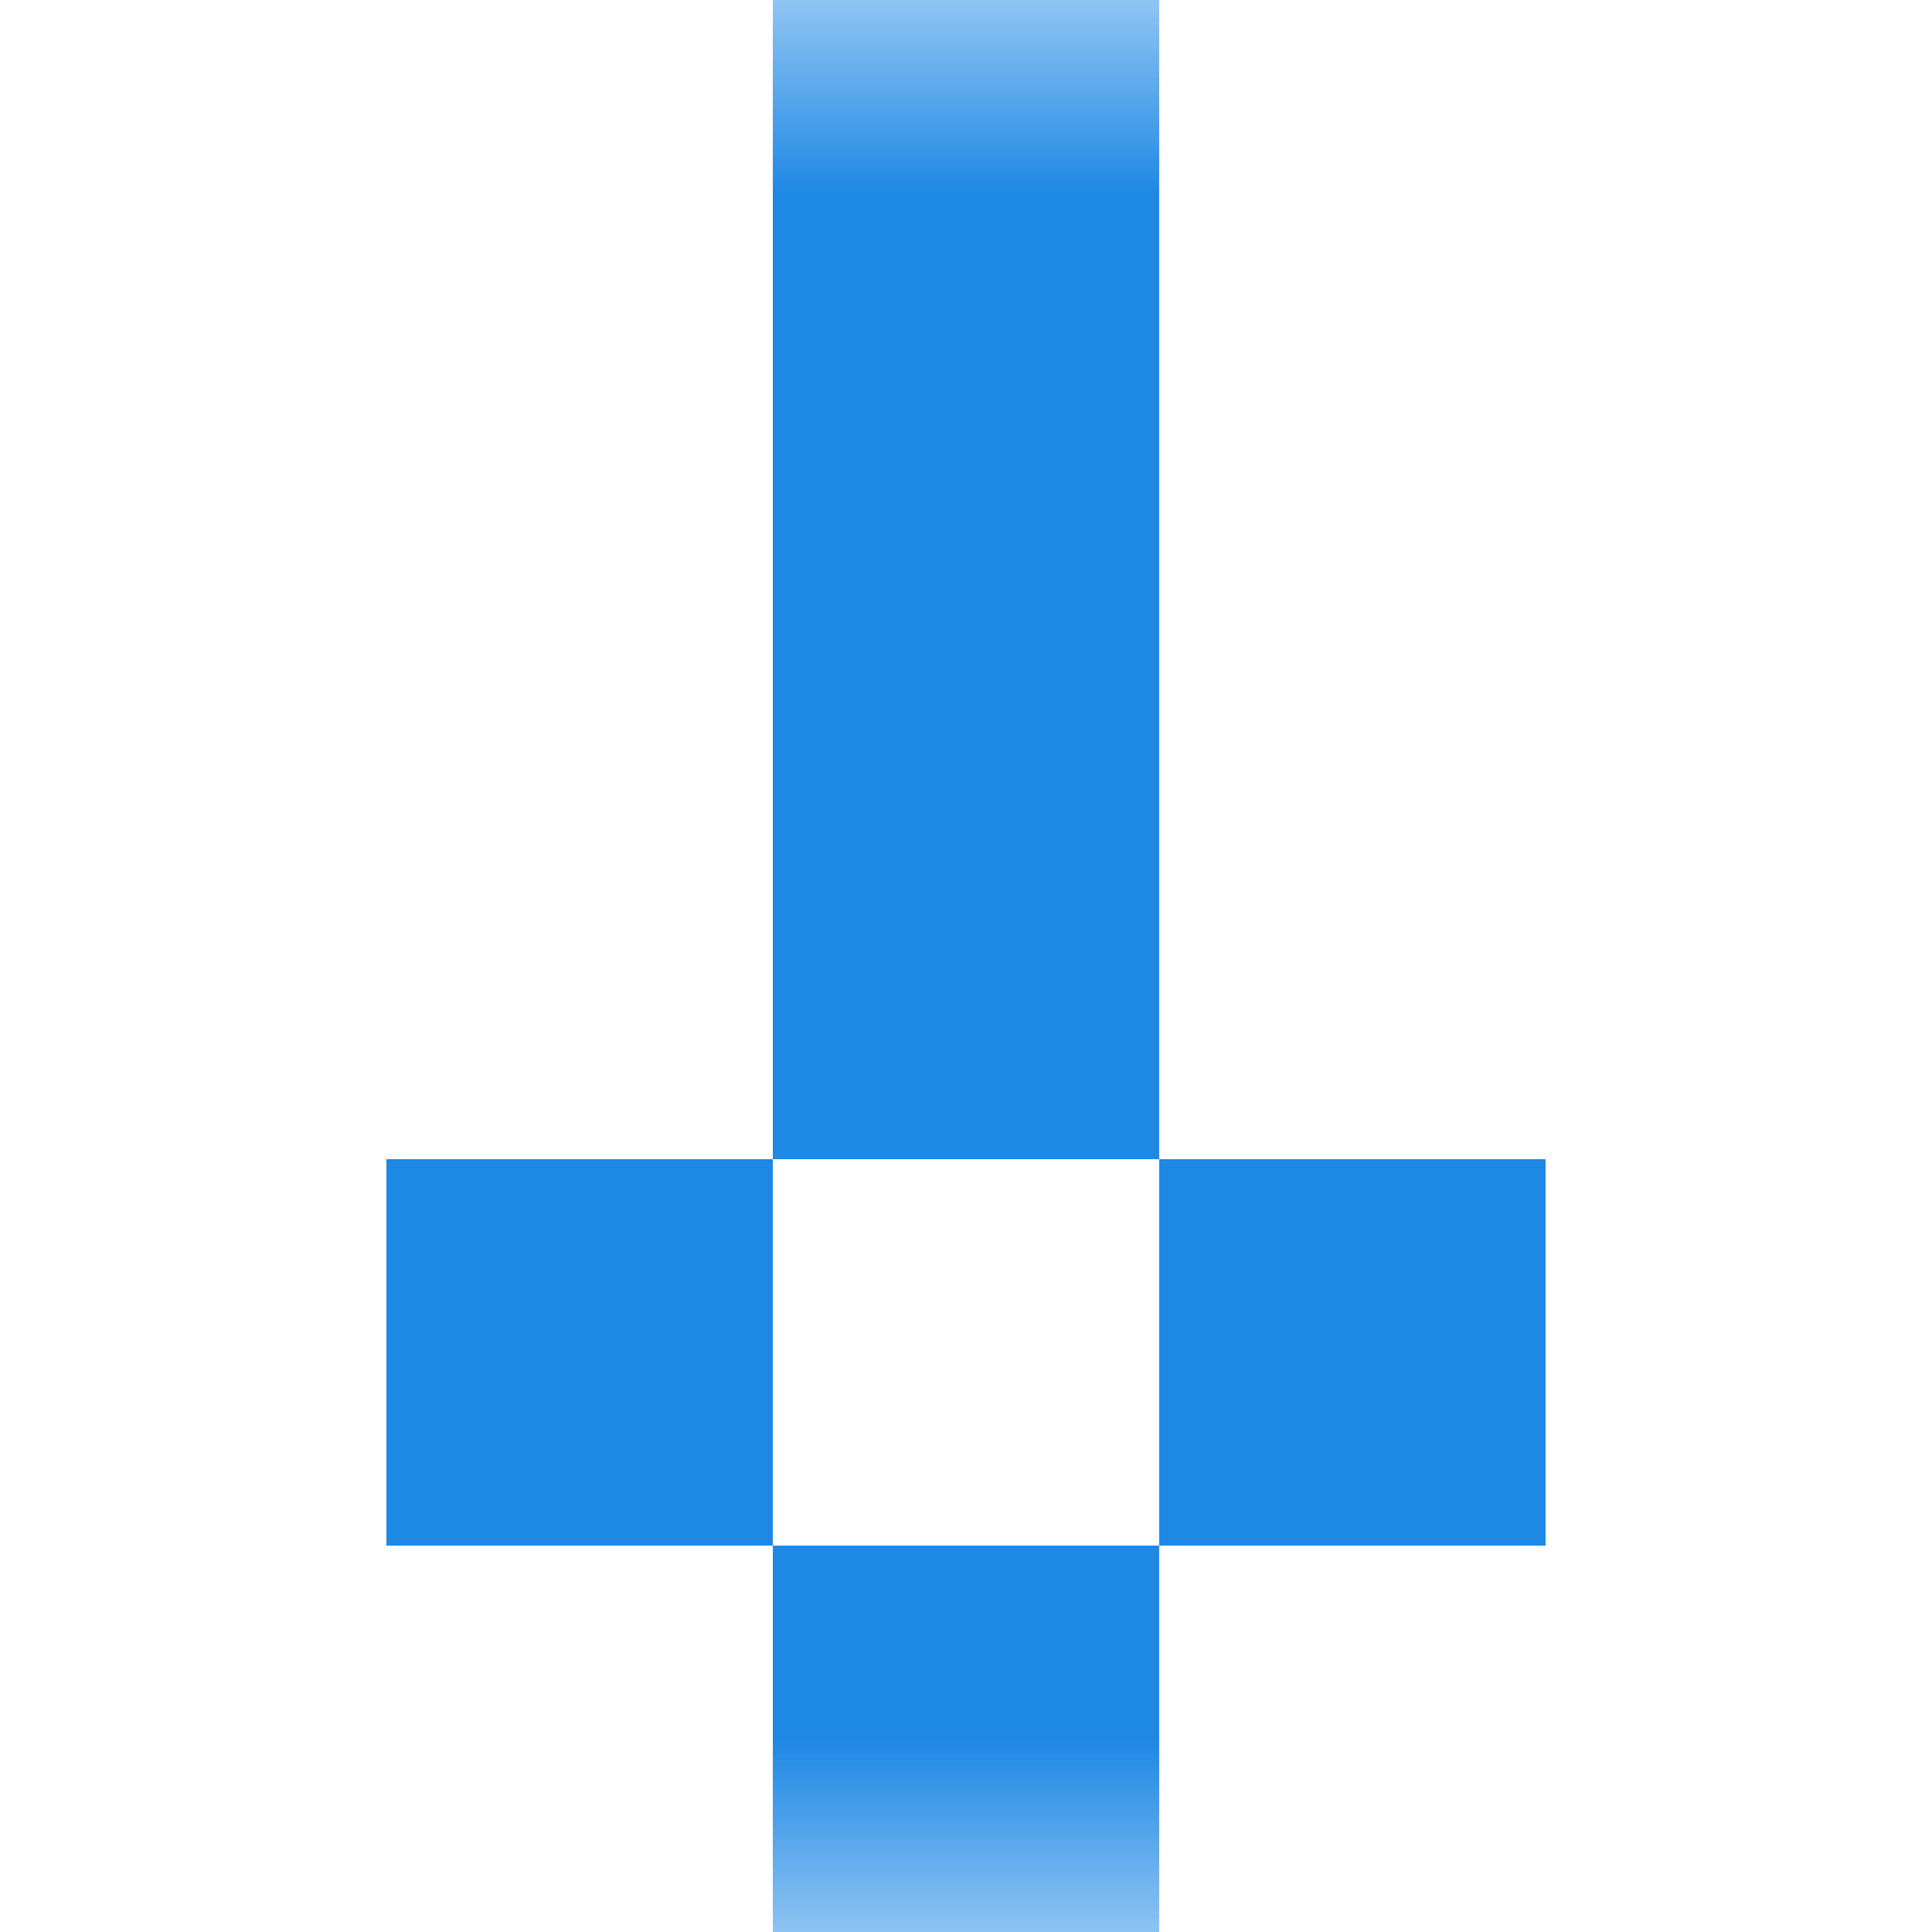 <svg xmlns="http://www.w3.org/2000/svg" viewBox="0 0 5 5" fill="none" shape-rendering="crispEdges"><mask id="viewboxMask"><rect width="5" height="5" rx="0" ry="0" x="0" y="0" fill="#fff" /></mask><g mask="url(#viewboxMask)"><path fill="#1e88e5" d="M2 0h1v1H2z"/><path fill="#1e88e5" d="M2 1h1v1H2z"/><path fill="#1e88e5" d="M2 2h1v1H2z"/><path d="M2 3H1v1h1V3ZM4 3H3v1h1V3Z" fill="#1e88e5"/><path fill="#1e88e5" d="M2 4h1v1H2z"/></g></svg>